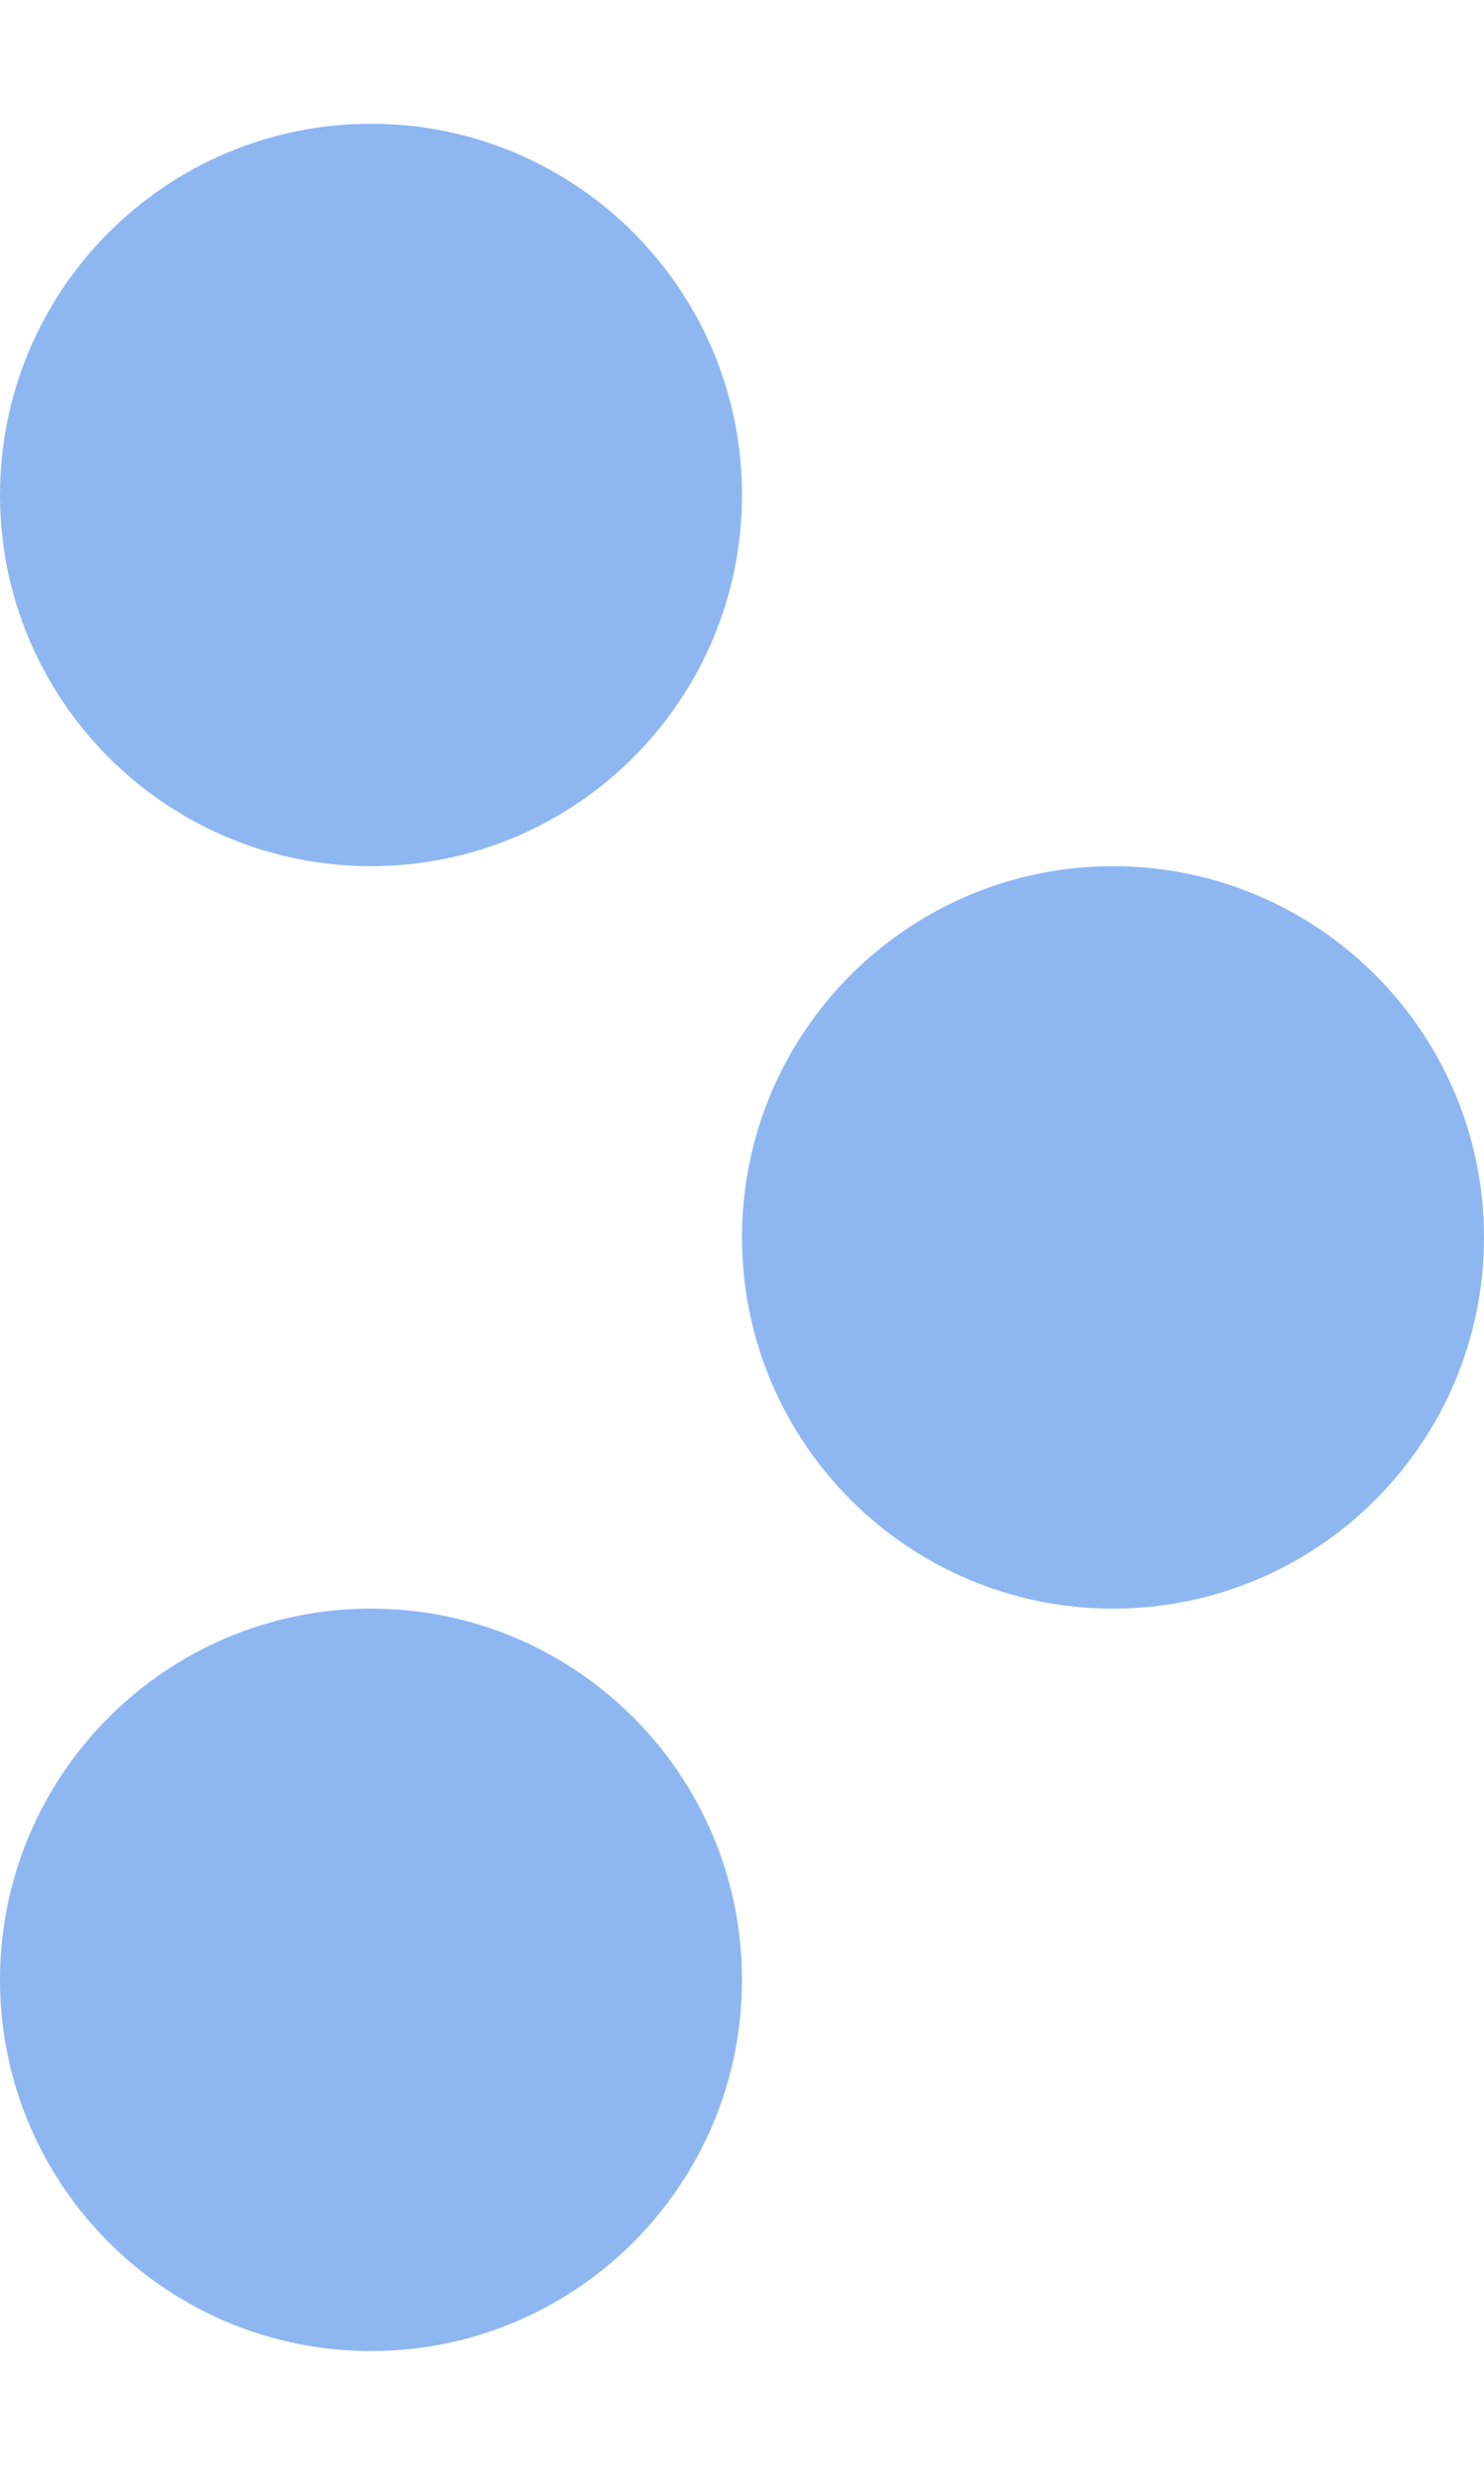 <svg width="6" height="10" viewBox="0 0 6 10" fill="none" xmlns="http://www.w3.org/2000/svg">
<g id="Vector">
<path d="M1.5 3.5C0.672 3.5 -1.01779e-07 2.828 -6.55671e-08 2C-2.93554e-08 1.172 0.672 0.5 1.5 0.5C2.328 0.5 3 1.172 3 2C3 2.828 2.328 3.5 1.5 3.5Z" fill="#8EB7F2"/>
<path d="M1.5 9.5C0.672 9.5 -3.64047e-07 8.828 -3.27835e-07 8C-2.91624e-07 7.172 0.672 6.5 1.5 6.5C2.328 6.5 3 7.172 3 8C3 8.828 2.328 9.5 1.5 9.5Z" fill="#8EB7F2"/>
<path d="M4.5 6.5C3.672 6.5 3 5.828 3 5C3 4.172 3.672 3.5 4.5 3.5C5.328 3.5 6 4.172 6 5C6 5.828 5.328 6.5 4.5 6.5Z" fill="#8EB7F2"/>
</g>
</svg>
